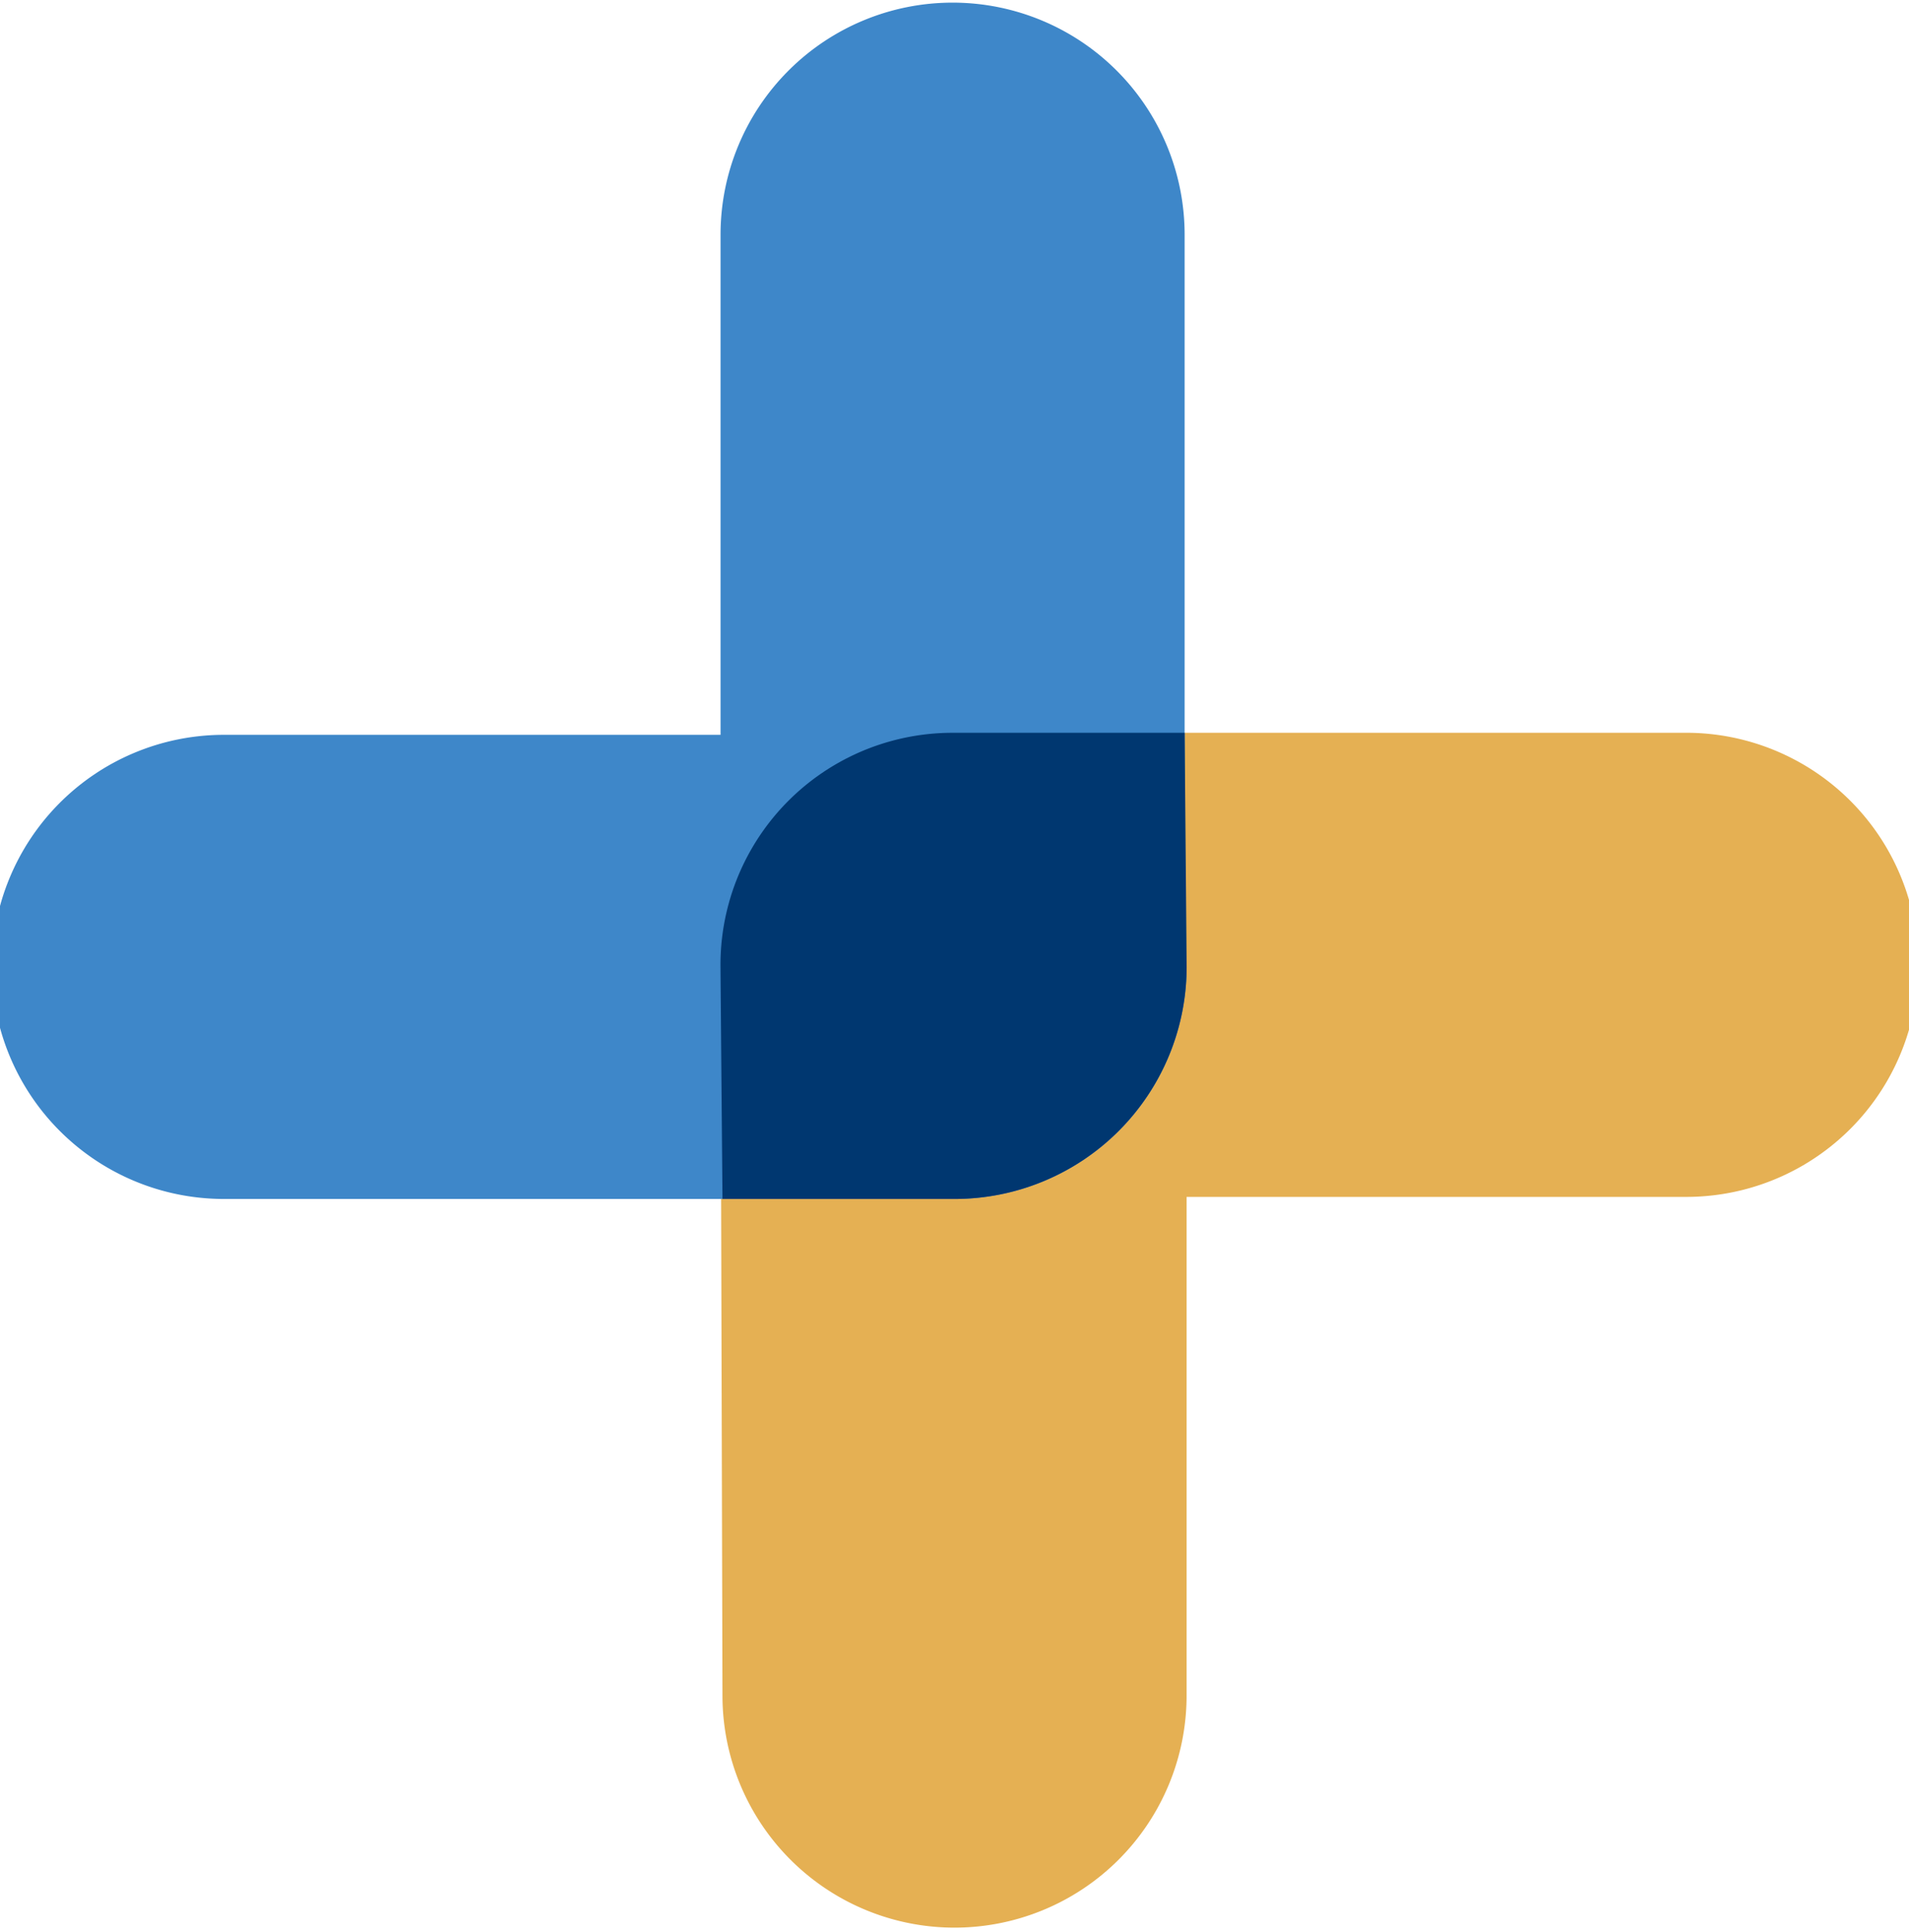 <svg xmlns="http://www.w3.org/2000/svg" xmlns:xlink="http://www.w3.org/1999/xlink" width="197.647" height="200" viewBox="0 0 197.647 200">
  <defs>
    <clipPath id="clip-path">
      <rect id="Retângulo_9374" data-name="Retângulo 9374" width="197.647" height="200" transform="translate(0 0)" fill="none"/>
    </clipPath>
  </defs>
  <g id="Grupo_15750" data-name="Grupo 15750" clip-path="url(#clip-path)">
    <path id="Caminho_35509" data-name="Caminho 35509" d="M427.565,375.777a24.026,24.026,0,1,0,0-48.051H351.759a24.024,24.024,0,0,0-24.023,24.026c0,.7.205,75.806.205,75.806a24.026,24.026,0,0,0,48.051,0v-51.78Z" transform="translate(-253.14 -251.862)" fill="#e5b053"/>
    <path id="Caminho_35510" data-name="Caminho 35510" d="M123.858,99.832c0-.7-.146-1.364-.208-2.053V24.026a24.024,24.024,0,1,0-48.049,0V75.806H24.03a24.026,24.026,0,0,0,0,48.051h75.8a24.025,24.025,0,0,0,24.026-24.026" transform="translate(-1 0.271)" fill="#3e87c9"/>
    <path id="Caminho_35511" data-name="Caminho 35511" d="M375.786,327.733H351.755a24.025,24.025,0,0,0-24.026,24.026c0,.7.208,24.237.208,24.237h24.031a24.027,24.027,0,0,0,24.026-24.026" transform="translate(-253.135 -251.867)" fill="#003770"/>
  </g>
</svg>